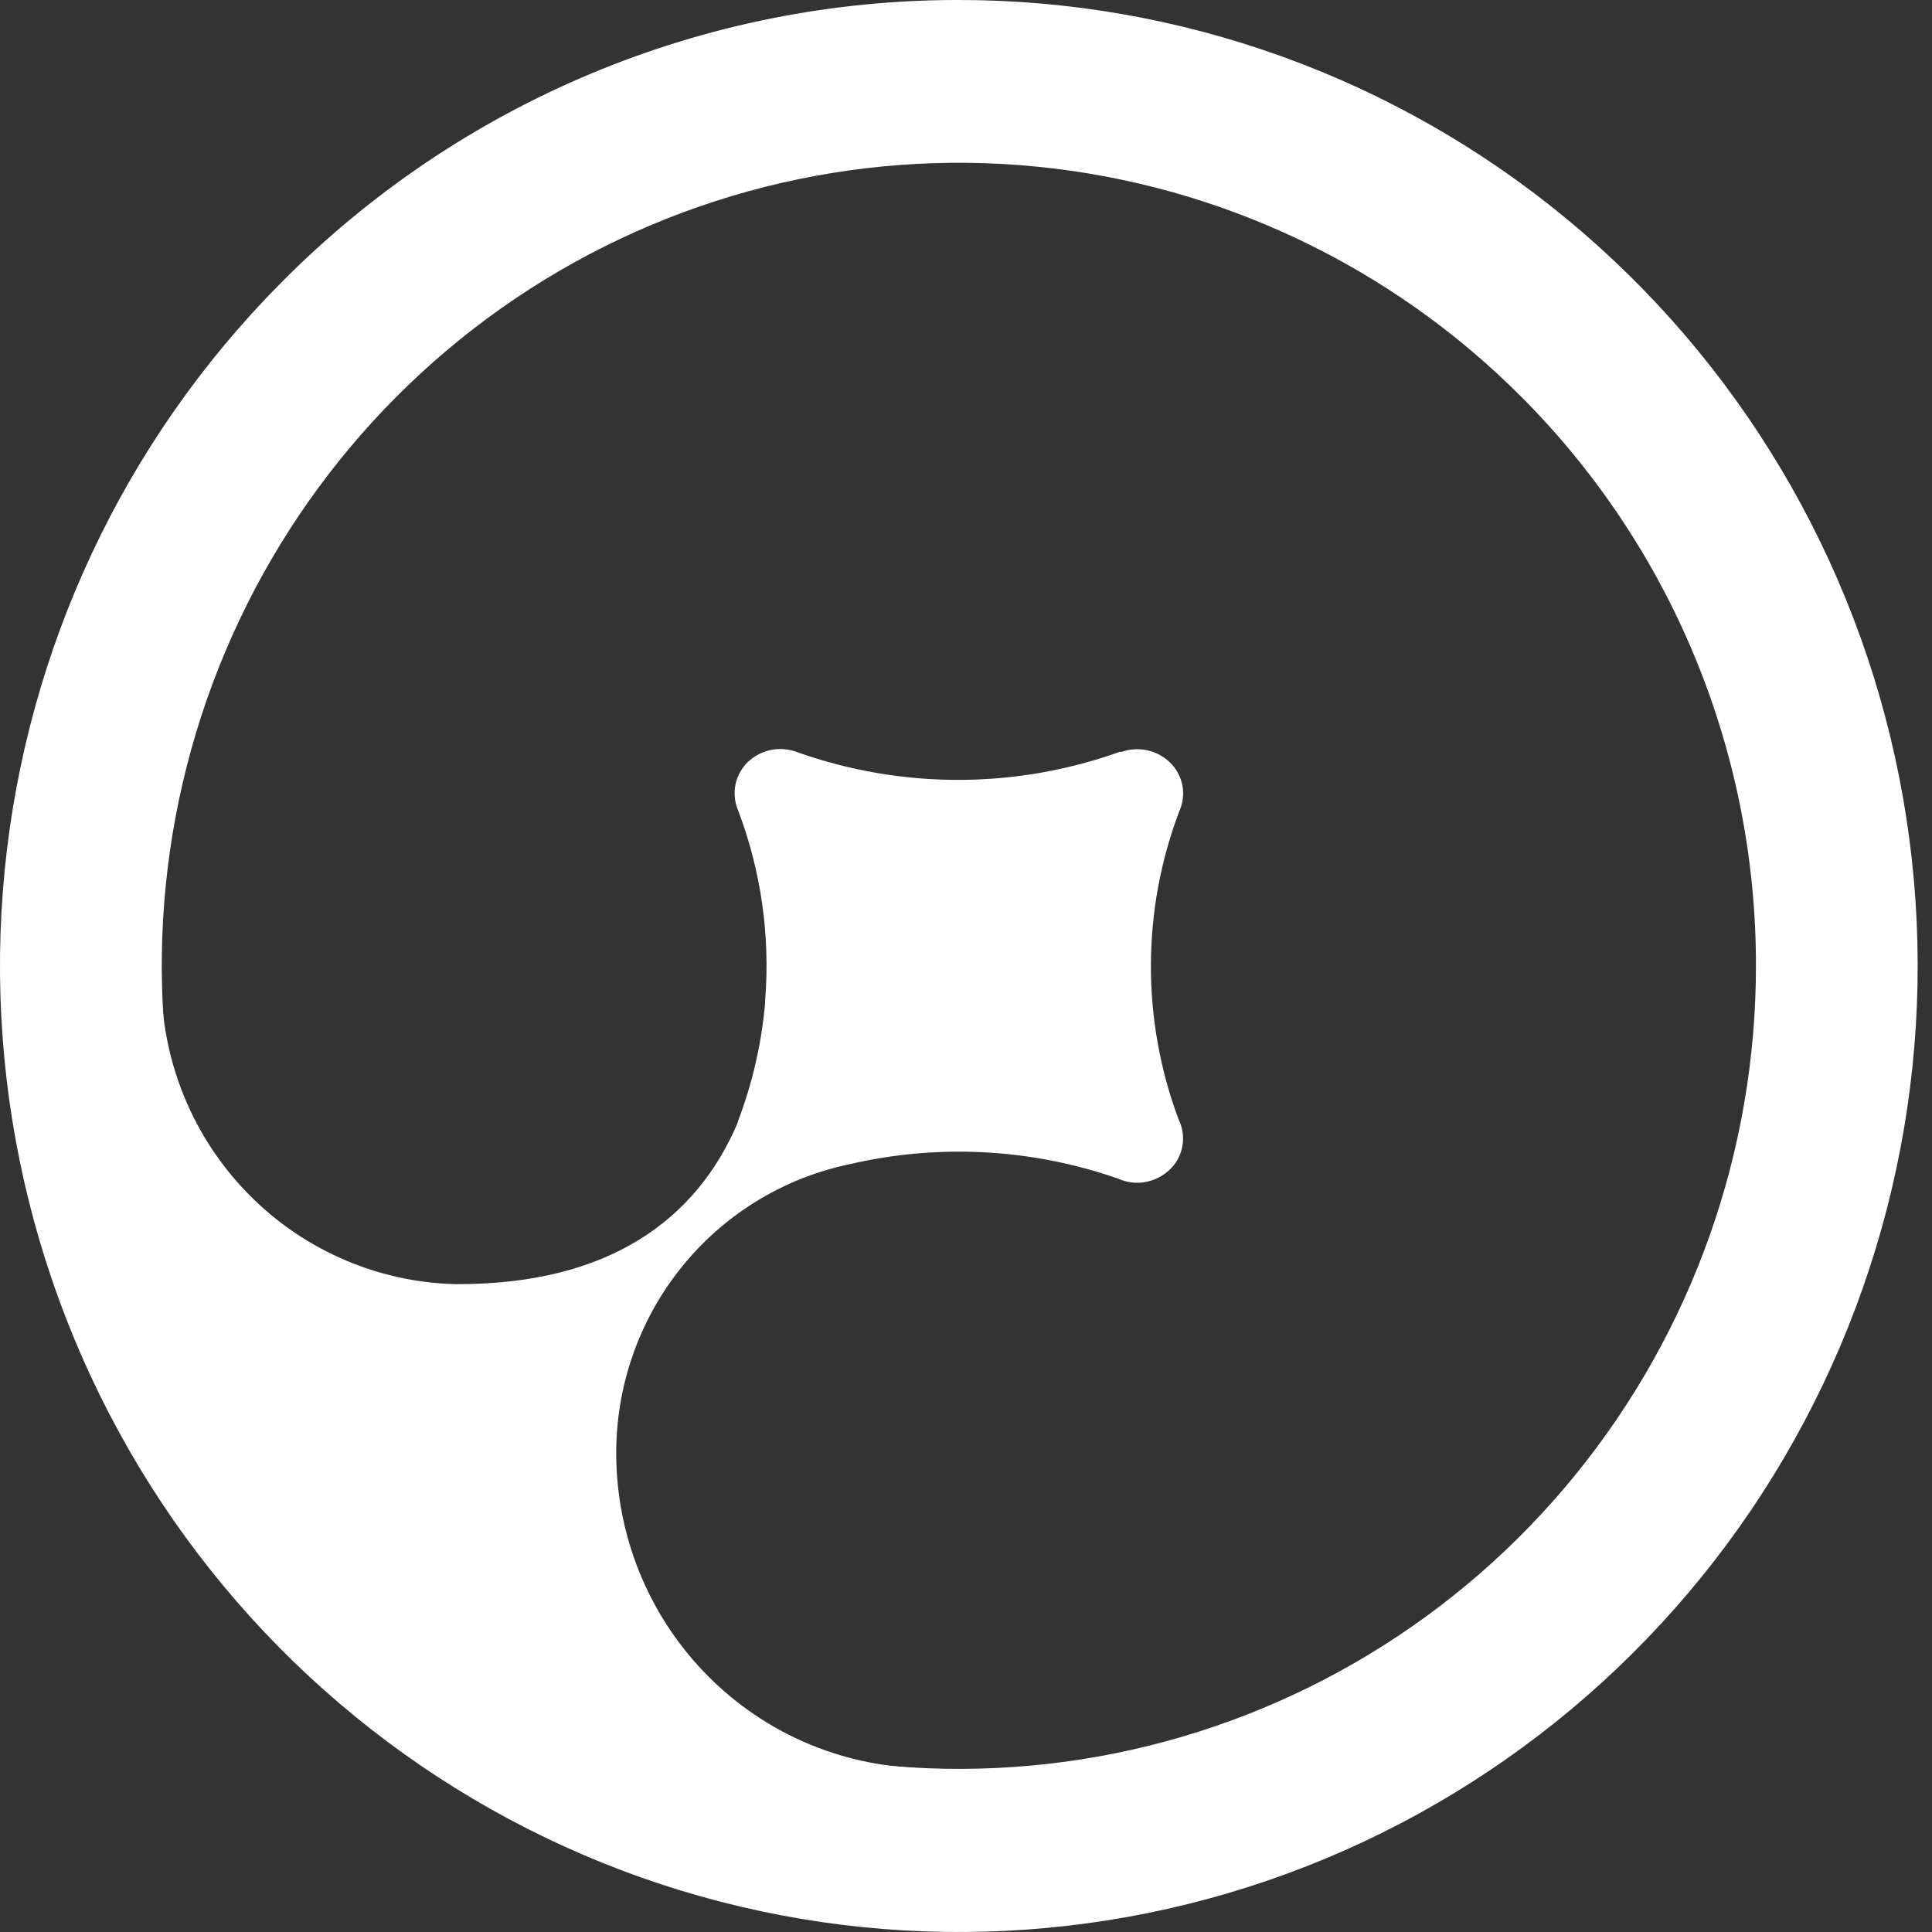 <?xml version="1.0" encoding="UTF-8"?> <svg xmlns="http://www.w3.org/2000/svg" width="24" height="24" viewBox="0 0 24 24" fill="none"><rect x="0" y="0" width="24" height="24" fill="#333333" stroke="none"/><path d="M11.908 6.97957e-06C14.664 -0.001 17.335 0.961 19.465 2.722C21.596 4.483 23.055 6.934 23.593 9.657C24.131 12.38 23.715 15.206 22.416 17.655C21.118 20.104 19.016 22.023 16.471 23.086C13.925 24.149 11.092 24.289 8.454 23.484C5.817 22.678 3.539 20.976 2.008 18.668C0.477 16.359 -0.213 13.587 0.057 10.824C0.327 8.061 1.54 5.478 3.489 3.515C4.593 2.399 5.905 1.514 7.35 0.911C8.795 0.308 10.344 -0.002 11.908 6.97957e-06ZM18.911 4.942C17.291 3.311 15.159 2.295 12.88 2.07C10.6 1.844 8.313 2.422 6.408 3.704C4.504 4.987 3.1 6.895 2.435 9.104C1.771 11.312 1.887 13.685 2.764 15.817C3.641 17.949 5.224 19.709 7.245 20.797C9.265 21.884 11.598 22.232 13.844 21.782C16.091 21.331 18.113 20.11 19.566 18.326C21.019 16.542 21.814 14.305 21.813 11.997C21.815 10.687 21.559 9.389 21.061 8.178C20.563 6.967 19.832 5.868 18.911 4.942Z" fill="white"></path><path fill-rule="evenodd" clip-rule="evenodd" d="M13.918 9.337C12.622 9.802 11.208 9.805 9.91 9.346C9.807 9.305 9.693 9.294 9.583 9.315C9.473 9.336 9.372 9.389 9.29 9.466C9.212 9.542 9.158 9.64 9.136 9.747C9.115 9.855 9.126 9.966 9.169 10.067C9.454 10.818 9.569 11.623 9.505 12.425V12.434V12.454C9.461 12.962 9.346 13.461 9.164 13.937H9.168C8.656 15.152 7.56 15.96 5.662 15.952C5.169 15.941 4.682 15.831 4.231 15.629C3.779 15.428 3.372 15.138 3.032 14.777C2.692 14.416 2.426 13.991 2.25 13.526C2.074 13.061 1.991 12.566 2.006 12.069C1.917 10.906 1.547 11.589 1.597 11.354C1.334 10.9 0.819 13.981 0.613 14.18C0.324 14.46 3.053 18.876 3.203 19.221L8.538 23.107C8.721 23.191 8.924 23.218 9.122 23.184C9.32 23.151 9.503 23.059 9.649 22.921C9.951 22.629 12.365 22.572 12.193 22.221C12.058 22.137 11.906 22.299 11.782 22.197C11.63 22.213 11.499 21.963 11.341 21.959C10.351 21.909 9.417 21.478 8.732 20.756C8.047 20.034 7.661 19.075 7.655 18.076C7.649 17.23 7.933 16.408 8.46 15.75C8.987 15.091 9.724 14.637 10.546 14.464C11.652 14.205 12.809 14.266 13.883 14.639C13.989 14.688 14.107 14.704 14.222 14.685C14.337 14.665 14.444 14.612 14.529 14.531C14.612 14.454 14.668 14.351 14.688 14.239C14.708 14.126 14.692 14.01 14.642 13.908C14.179 12.672 14.182 11.308 14.651 10.074C14.696 9.973 14.709 9.86 14.687 9.751C14.665 9.643 14.61 9.544 14.53 9.468C14.45 9.392 14.352 9.341 14.245 9.319C14.138 9.297 14.027 9.305 13.925 9.343L13.921 9.34L13.918 9.337Z" fill="white"></path></svg> 